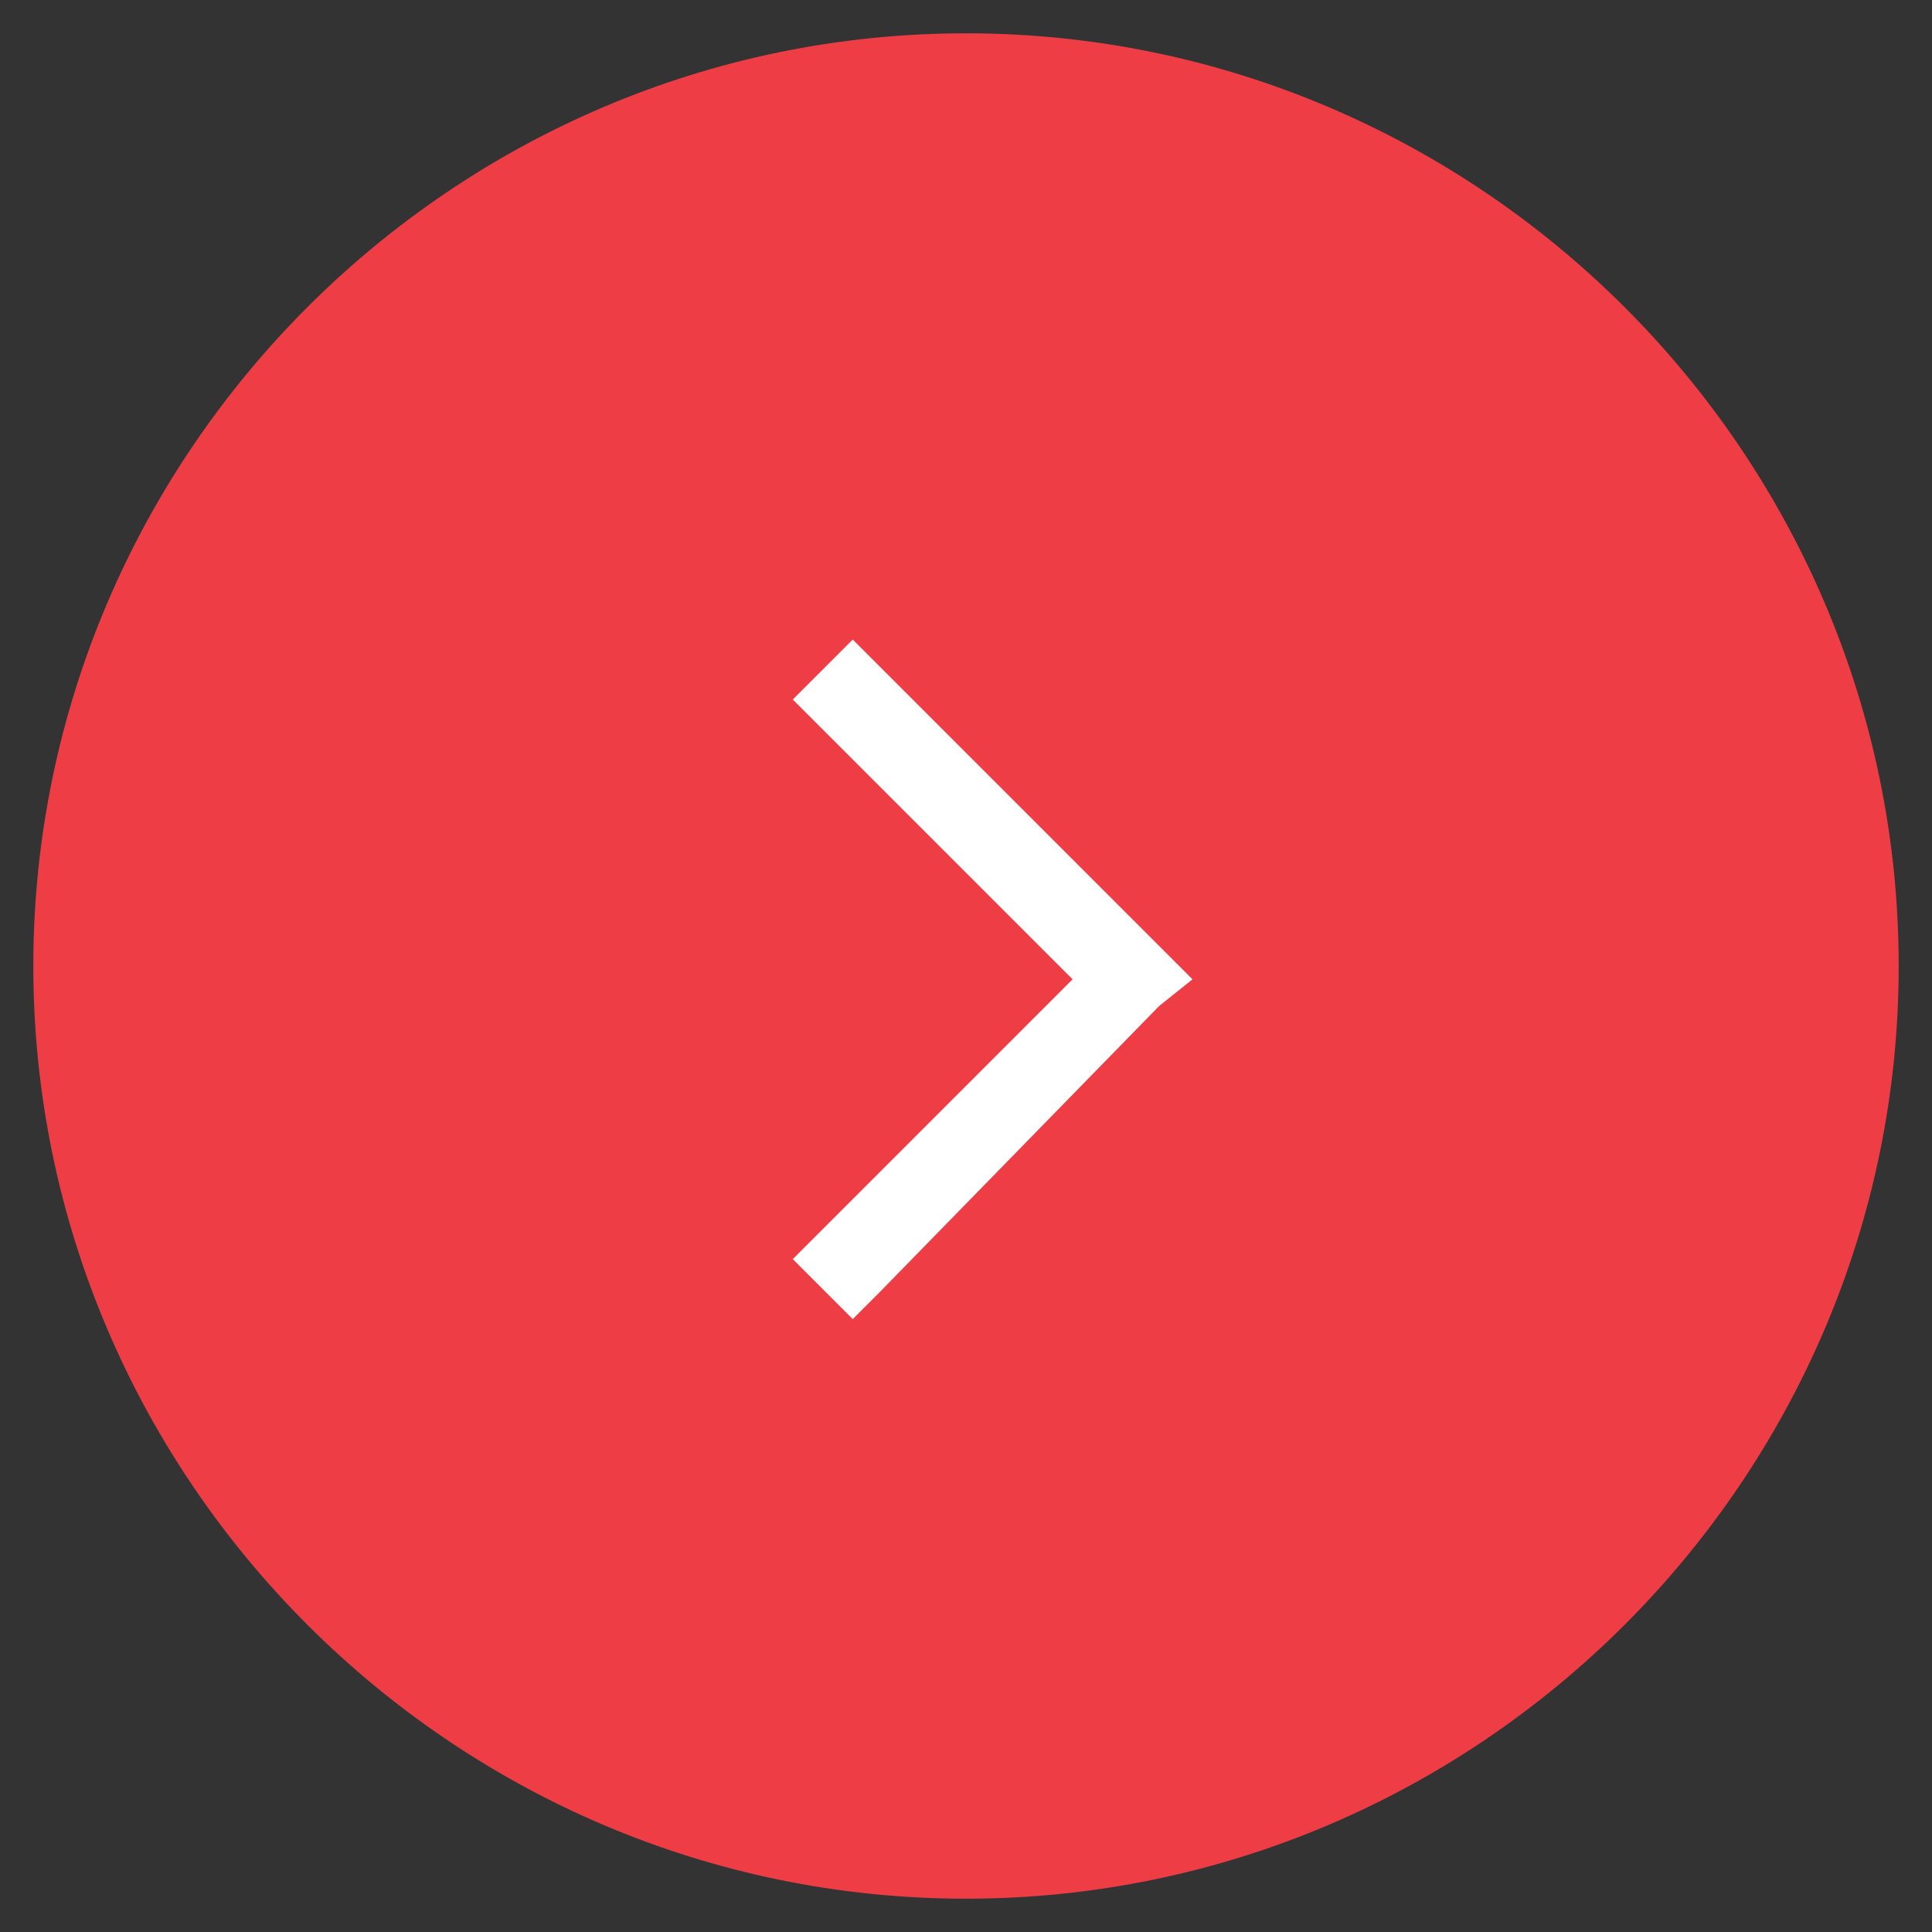 <?xml version="1.0" encoding="UTF-8"?>
<svg xmlns="http://www.w3.org/2000/svg" version="1.1" viewBox="0 0 29 29">
  <rect x="0" y="0" width="29" height="29" fill="#333333" stroke="none"/>
  <defs>
    <style>
      .cls-1 {
        fill: #EF3D46;
      }

      .cls-2 {
        fill: #EF3D46
      }

      .cls-3 {
        fill: #ffffff;
      }
    </style>
  </defs>
  <!-- Generator: Adobe Illustrator 28.7.1, SVG Export Plug-In . SVG Version: 1.2.0 Build 142)  -->
  <g>
    <g id="Layer_1">
      <g id="Homepage">
        <g id="Group-10">
          <g id="Oval">
            <circle class="cls-2" cx="14.5" cy="14.5" r="13.5"/>
            <path class="cls-1" d="M14.5.5c7.7,0,14,6.3,14,14s-6.3,14-14,14S.5,22.2.5,14.5,6.8.5,14.5.5ZM14.5,27.5c7.2,0,13-5.8,13-13S21.7,1.5,14.5,1.5,1.5,7.3,1.5,14.5s5.8,13,13,13Z"/>
          </g>
          <g id="angle-left">
            <g id="Path">
              <polygon class="cls-3" points="17.9 14.7 17.4 15.1 13.2 19.4 12.8 19.8 11.9 18.9 12.3 18.5 16.1 14.7 12.3 10.9 11.9 10.5 12.8 9.6 13.2 10 17.4 14.2 17.9 14.7 17.9 14.7"/>
            </g>
          </g>
        </g>
      </g>
    </g>
  </g>
</svg>